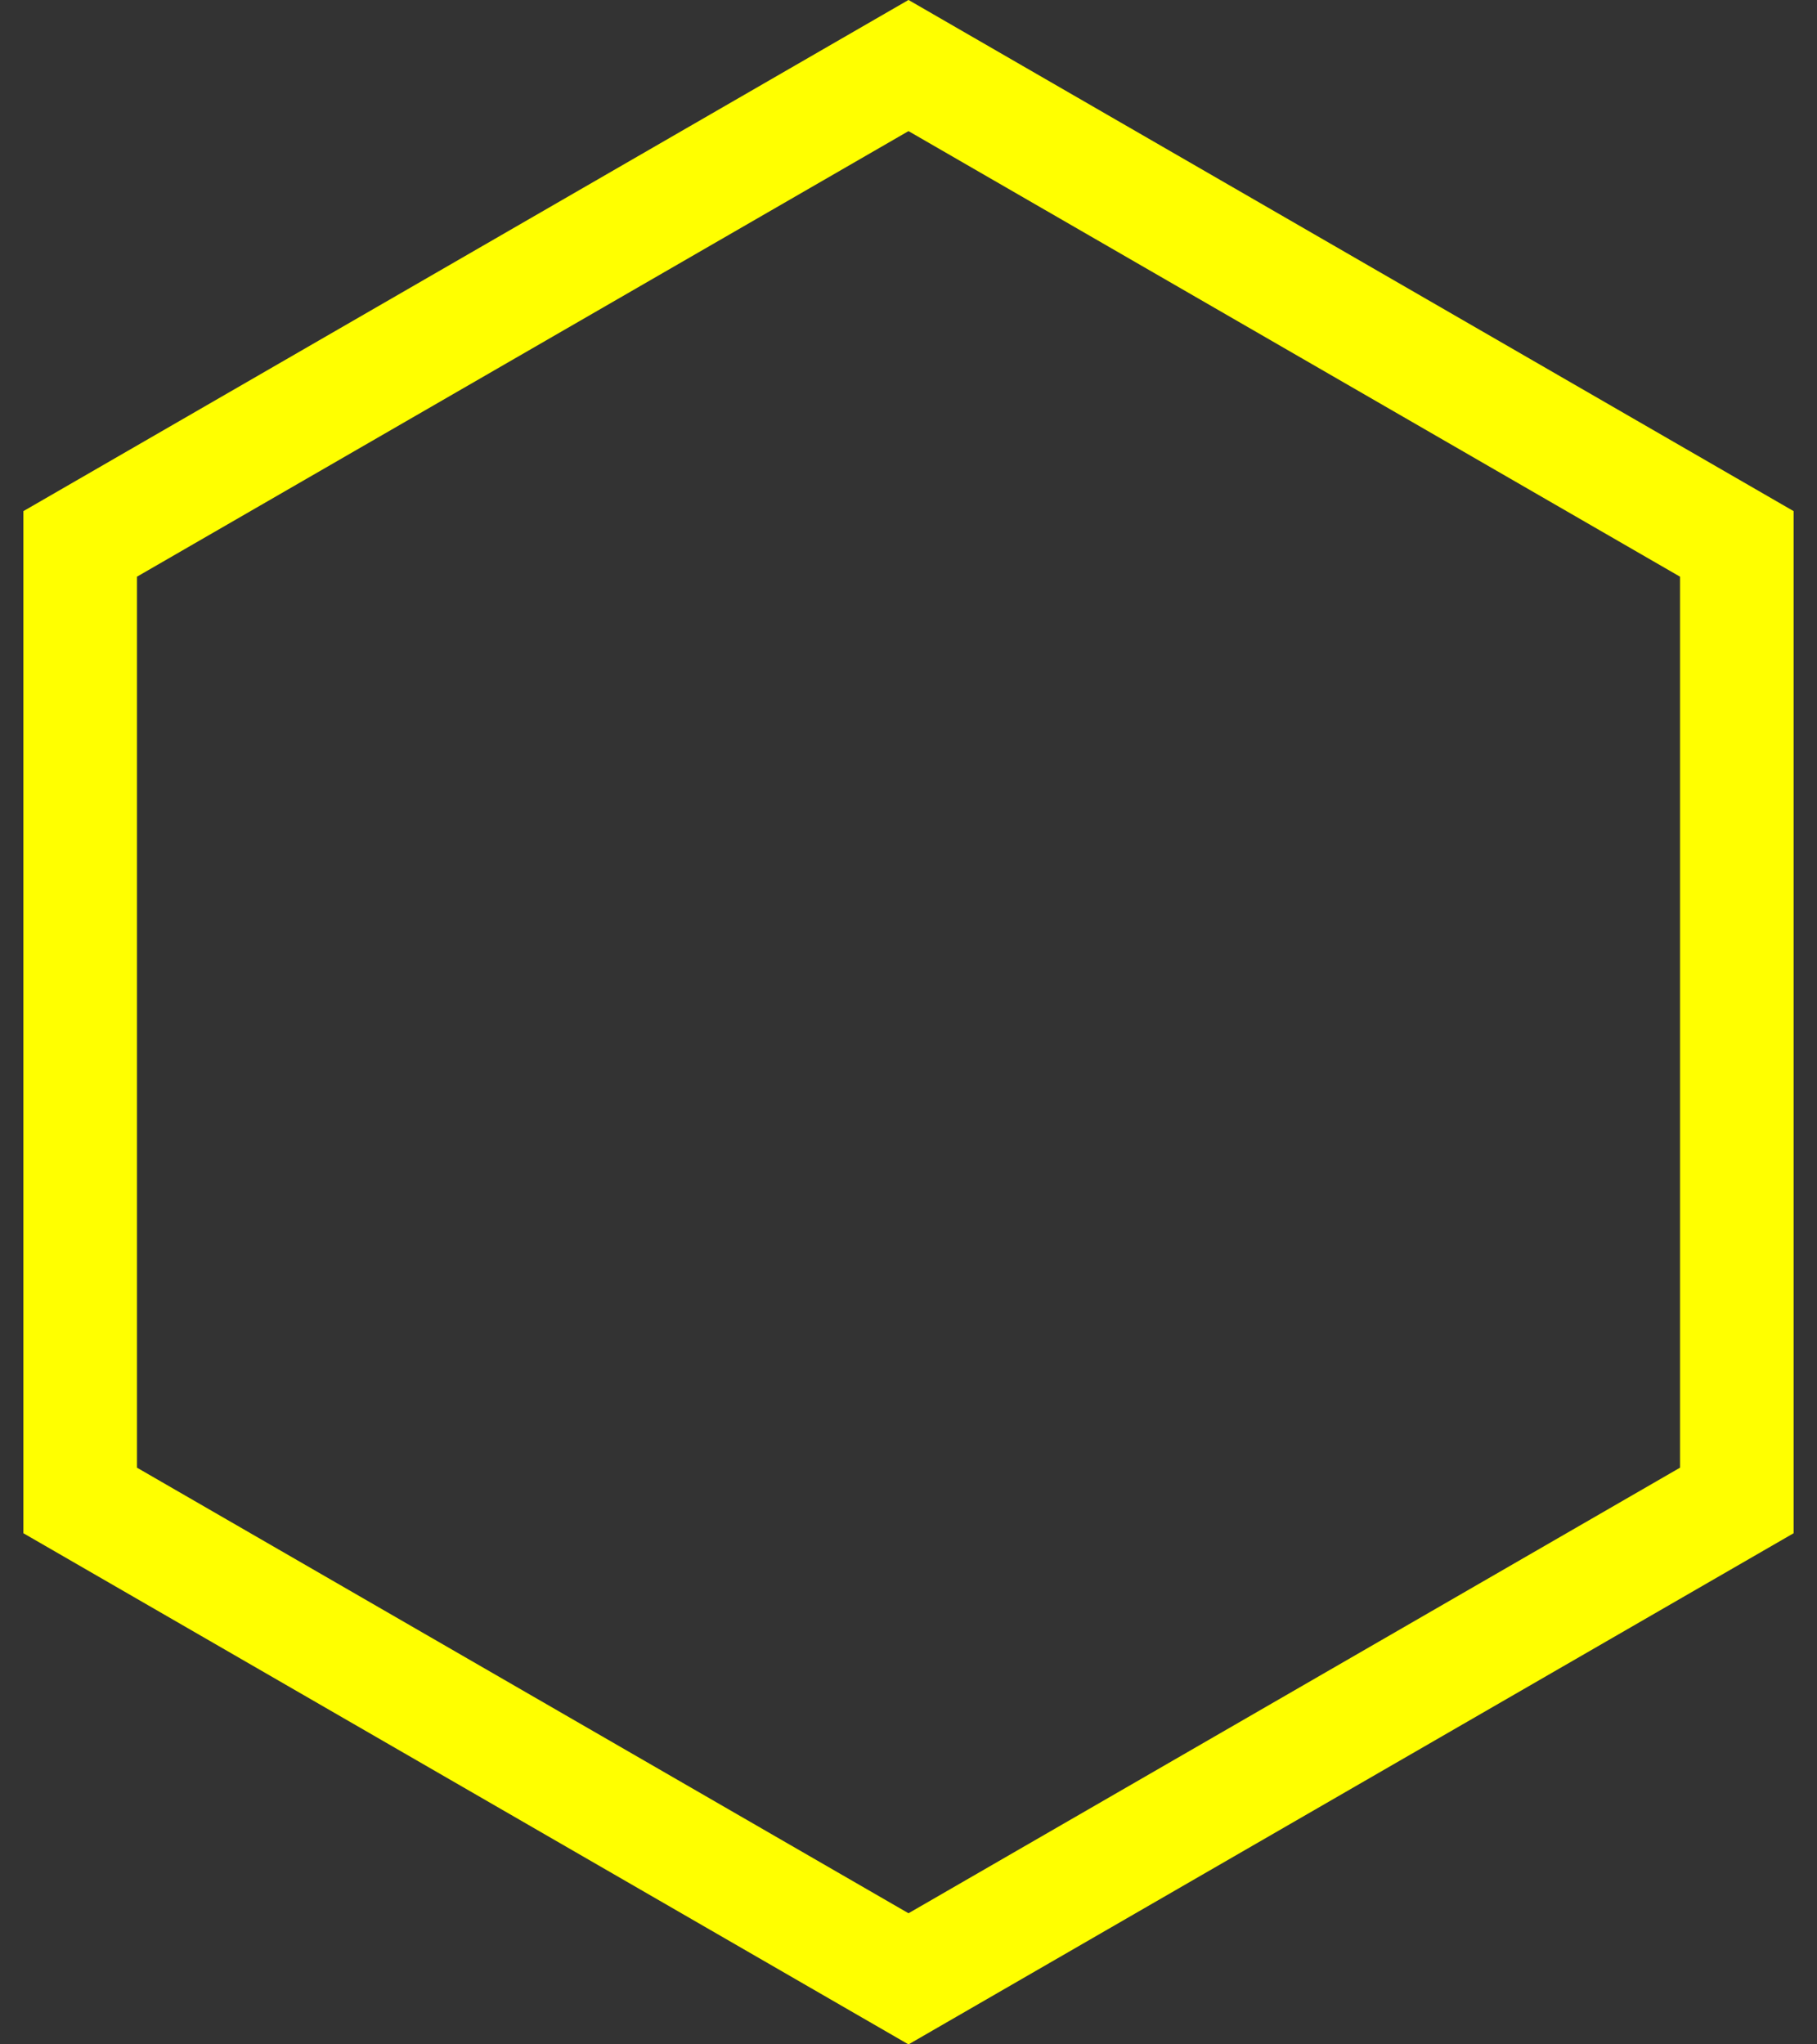 <svg width="16" height="18" viewBox="0 0 16 18" fill="none" xmlns="http://www.w3.org/2000/svg">
<rect x="0" y="0" width="16" height="18" fill="#333333" stroke="none"/>
<path d="M0.706 4.789L8 0.577L15.294 4.789V13.211L8 17.423L0.706 13.211V4.789Z" stroke="#FFFF00"/>
</svg>
